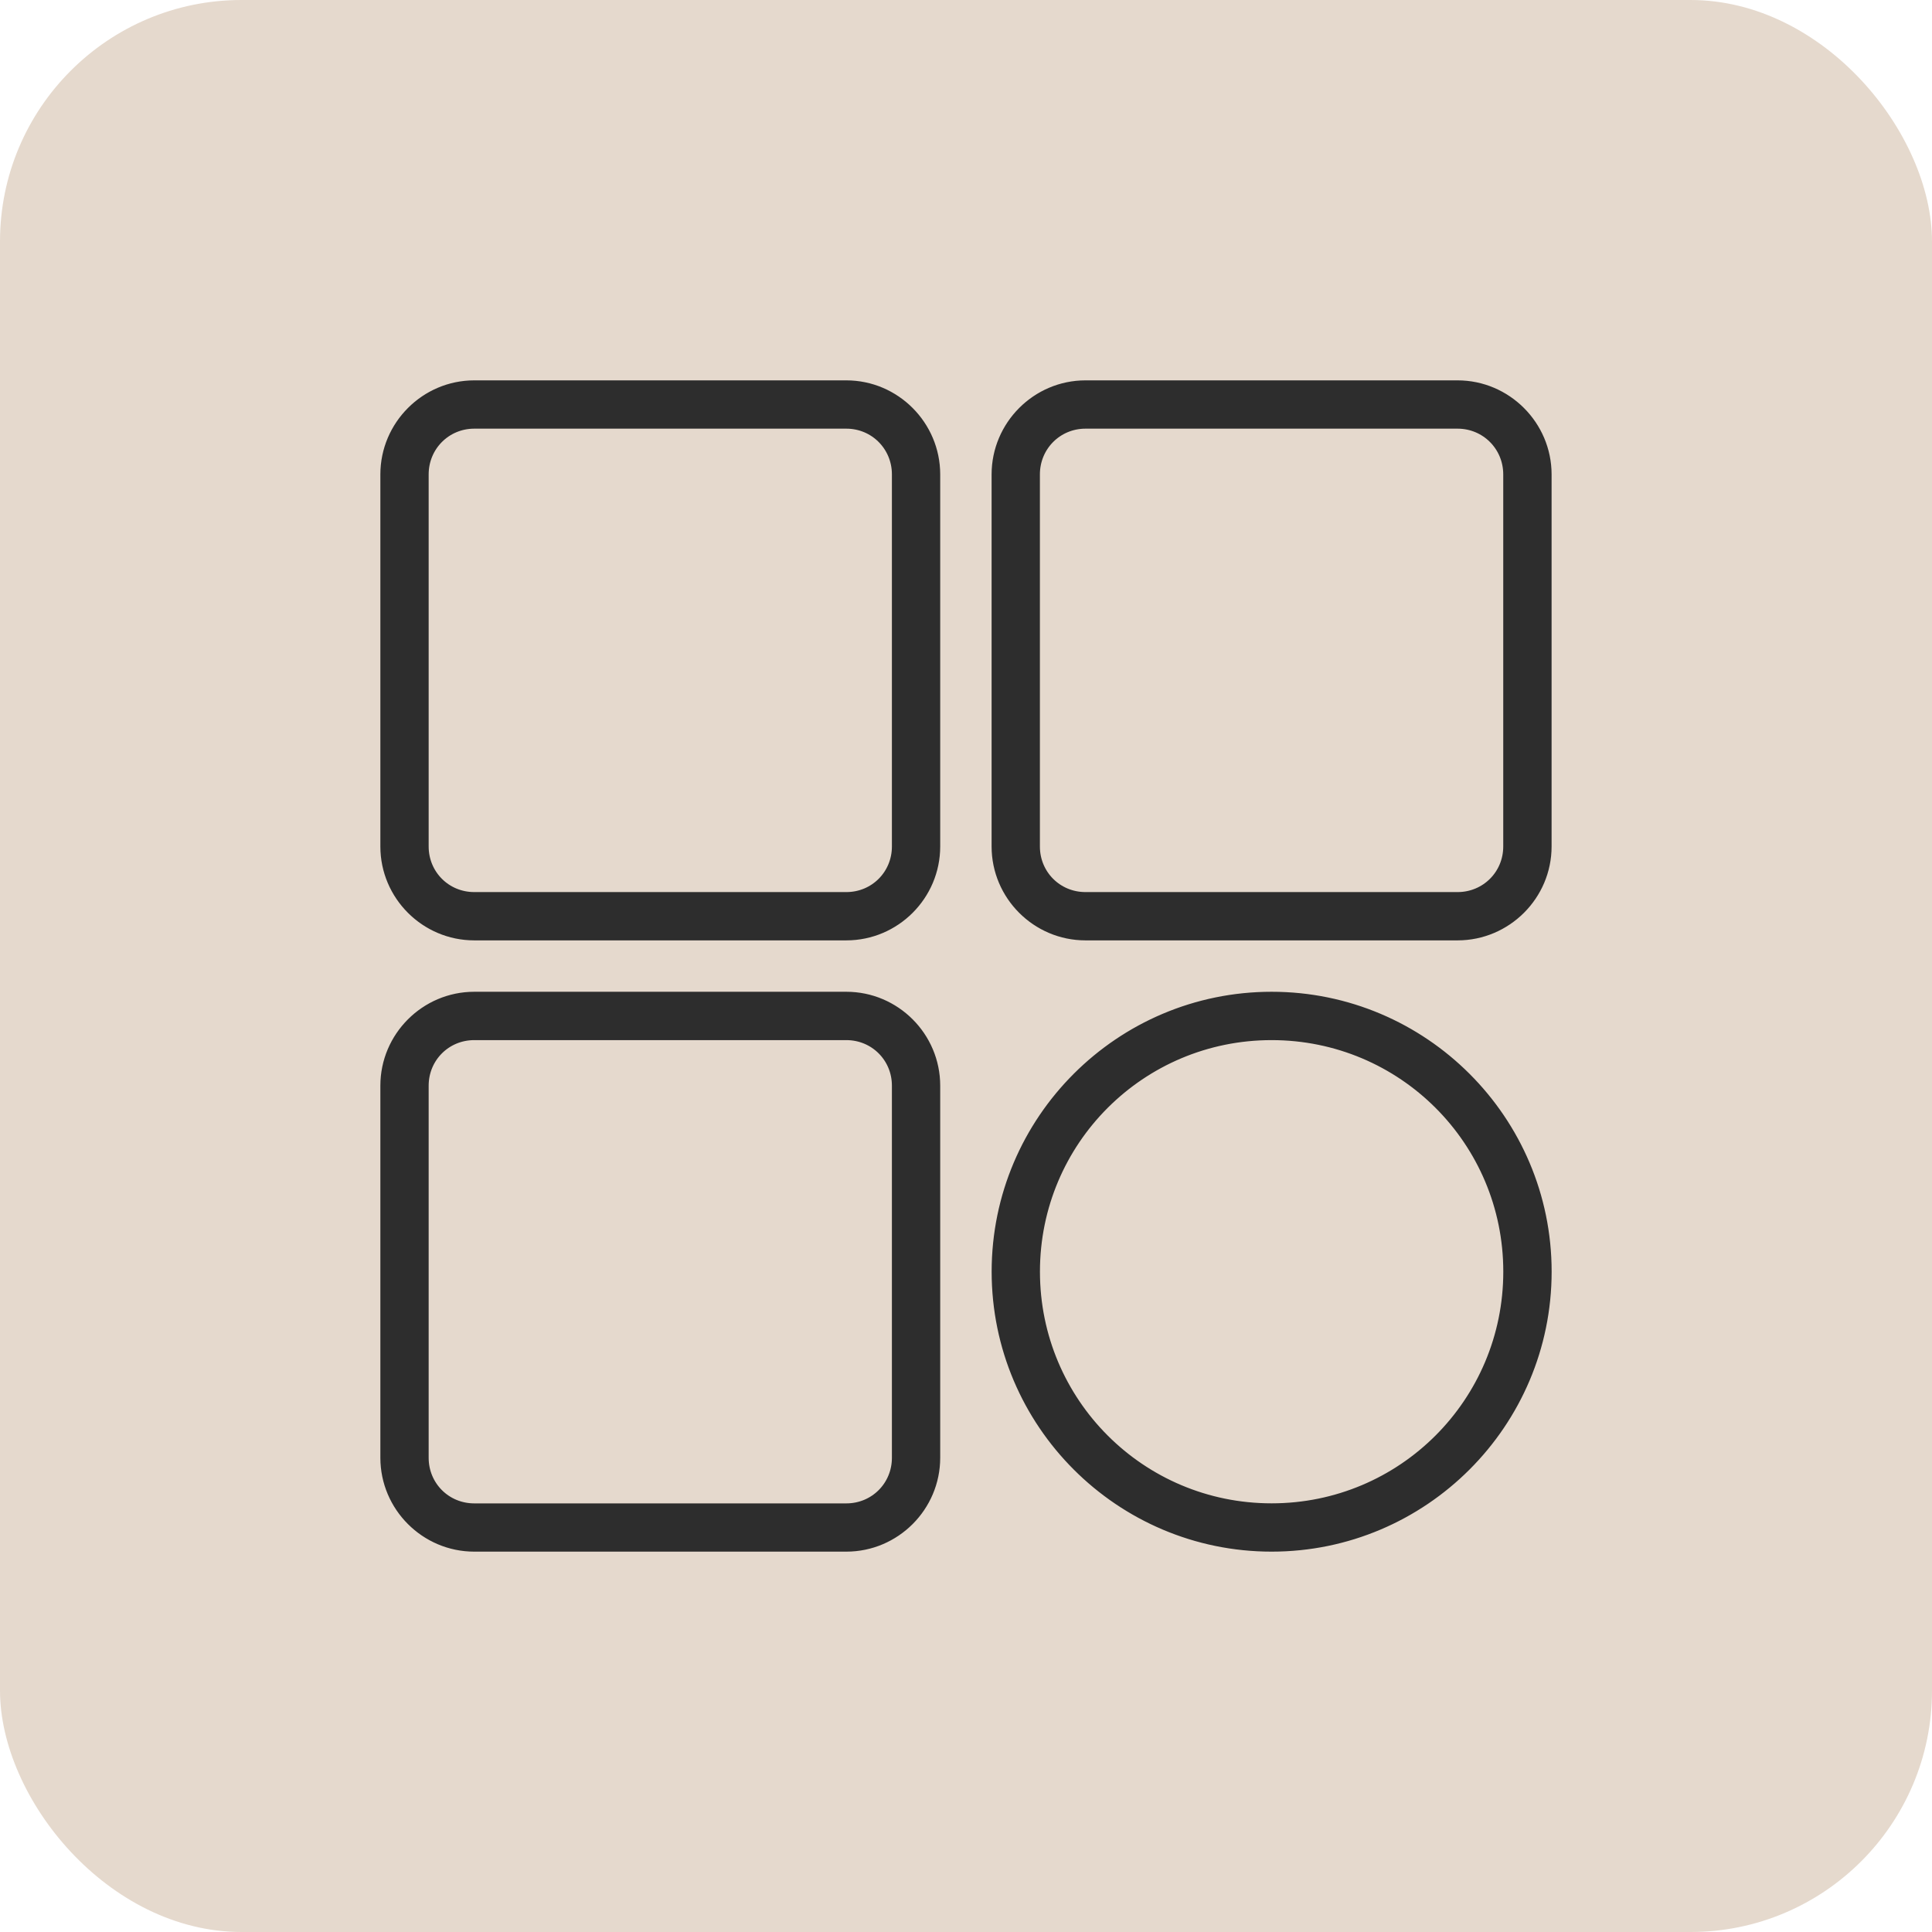 <svg width="80" height="80" viewBox="0 0 80 80" fill="none" xmlns="http://www.w3.org/2000/svg">
<rect width="80" height="80" rx="10" fill="#E5D9CD"/>
<path d="M19.638 16C17.636 16 16 17.642 16 19.644V35.051C16 37.054 17.636 38.689 19.638 38.689H35.045C37.047 38.689 38.682 37.054 38.682 35.051V19.644C38.682 17.642 37.047 16 35.045 16H19.638ZM44.947 16C42.946 16 41.31 17.642 41.31 19.644V35.051C41.31 37.054 42.946 38.689 44.947 38.689H60.355C62.357 38.689 63.998 37.054 63.998 35.051V19.644C63.998 17.642 62.357 16 60.355 16H44.947ZM19.638 17.5H35.045C36.236 17.5 37.182 18.452 37.182 19.644V35.051C37.182 36.243 36.236 37.189 35.045 37.189H19.638C18.446 37.189 17.5 36.243 17.5 35.051V19.644C17.5 18.452 18.446 17.5 19.638 17.5ZM44.947 17.5H60.355C61.546 17.5 62.496 18.452 62.496 19.644V35.051C62.496 36.243 61.546 37.189 60.355 37.189H44.947C43.756 37.189 42.81 36.243 42.81 35.051V19.644C42.81 18.452 43.756 17.5 44.947 17.5ZM19.638 41.317C17.636 41.317 16 42.954 16 44.955V60.362C16 62.364 17.636 64 19.638 64H35.045C37.047 64 38.682 62.364 38.682 60.362V44.955C38.682 42.952 37.047 41.317 35.045 41.317H19.638ZM52.655 41.317C46.4 41.317 41.312 46.401 41.312 52.656C41.312 58.911 46.4 64 52.655 64C58.91 64 64 58.912 64 52.656C64 46.401 58.91 41.317 52.655 41.317ZM19.638 42.819H35.045C36.236 42.819 37.182 43.765 37.182 44.956V60.364C37.182 61.556 36.236 62.502 35.045 62.502H19.638C18.446 62.502 17.5 61.556 17.5 60.364V44.956C17.5 43.765 18.446 42.819 19.638 42.819ZM52.655 42.819C58.099 42.819 62.498 47.212 62.498 52.656C62.498 58.101 58.099 62.5 52.655 62.5C47.21 62.5 42.812 58.101 42.812 52.656C42.812 47.212 47.21 42.819 52.655 42.819Z" fill="#2D2D2D" stroke="#2D2D2D" stroke-width="0.5"/>
</svg>
